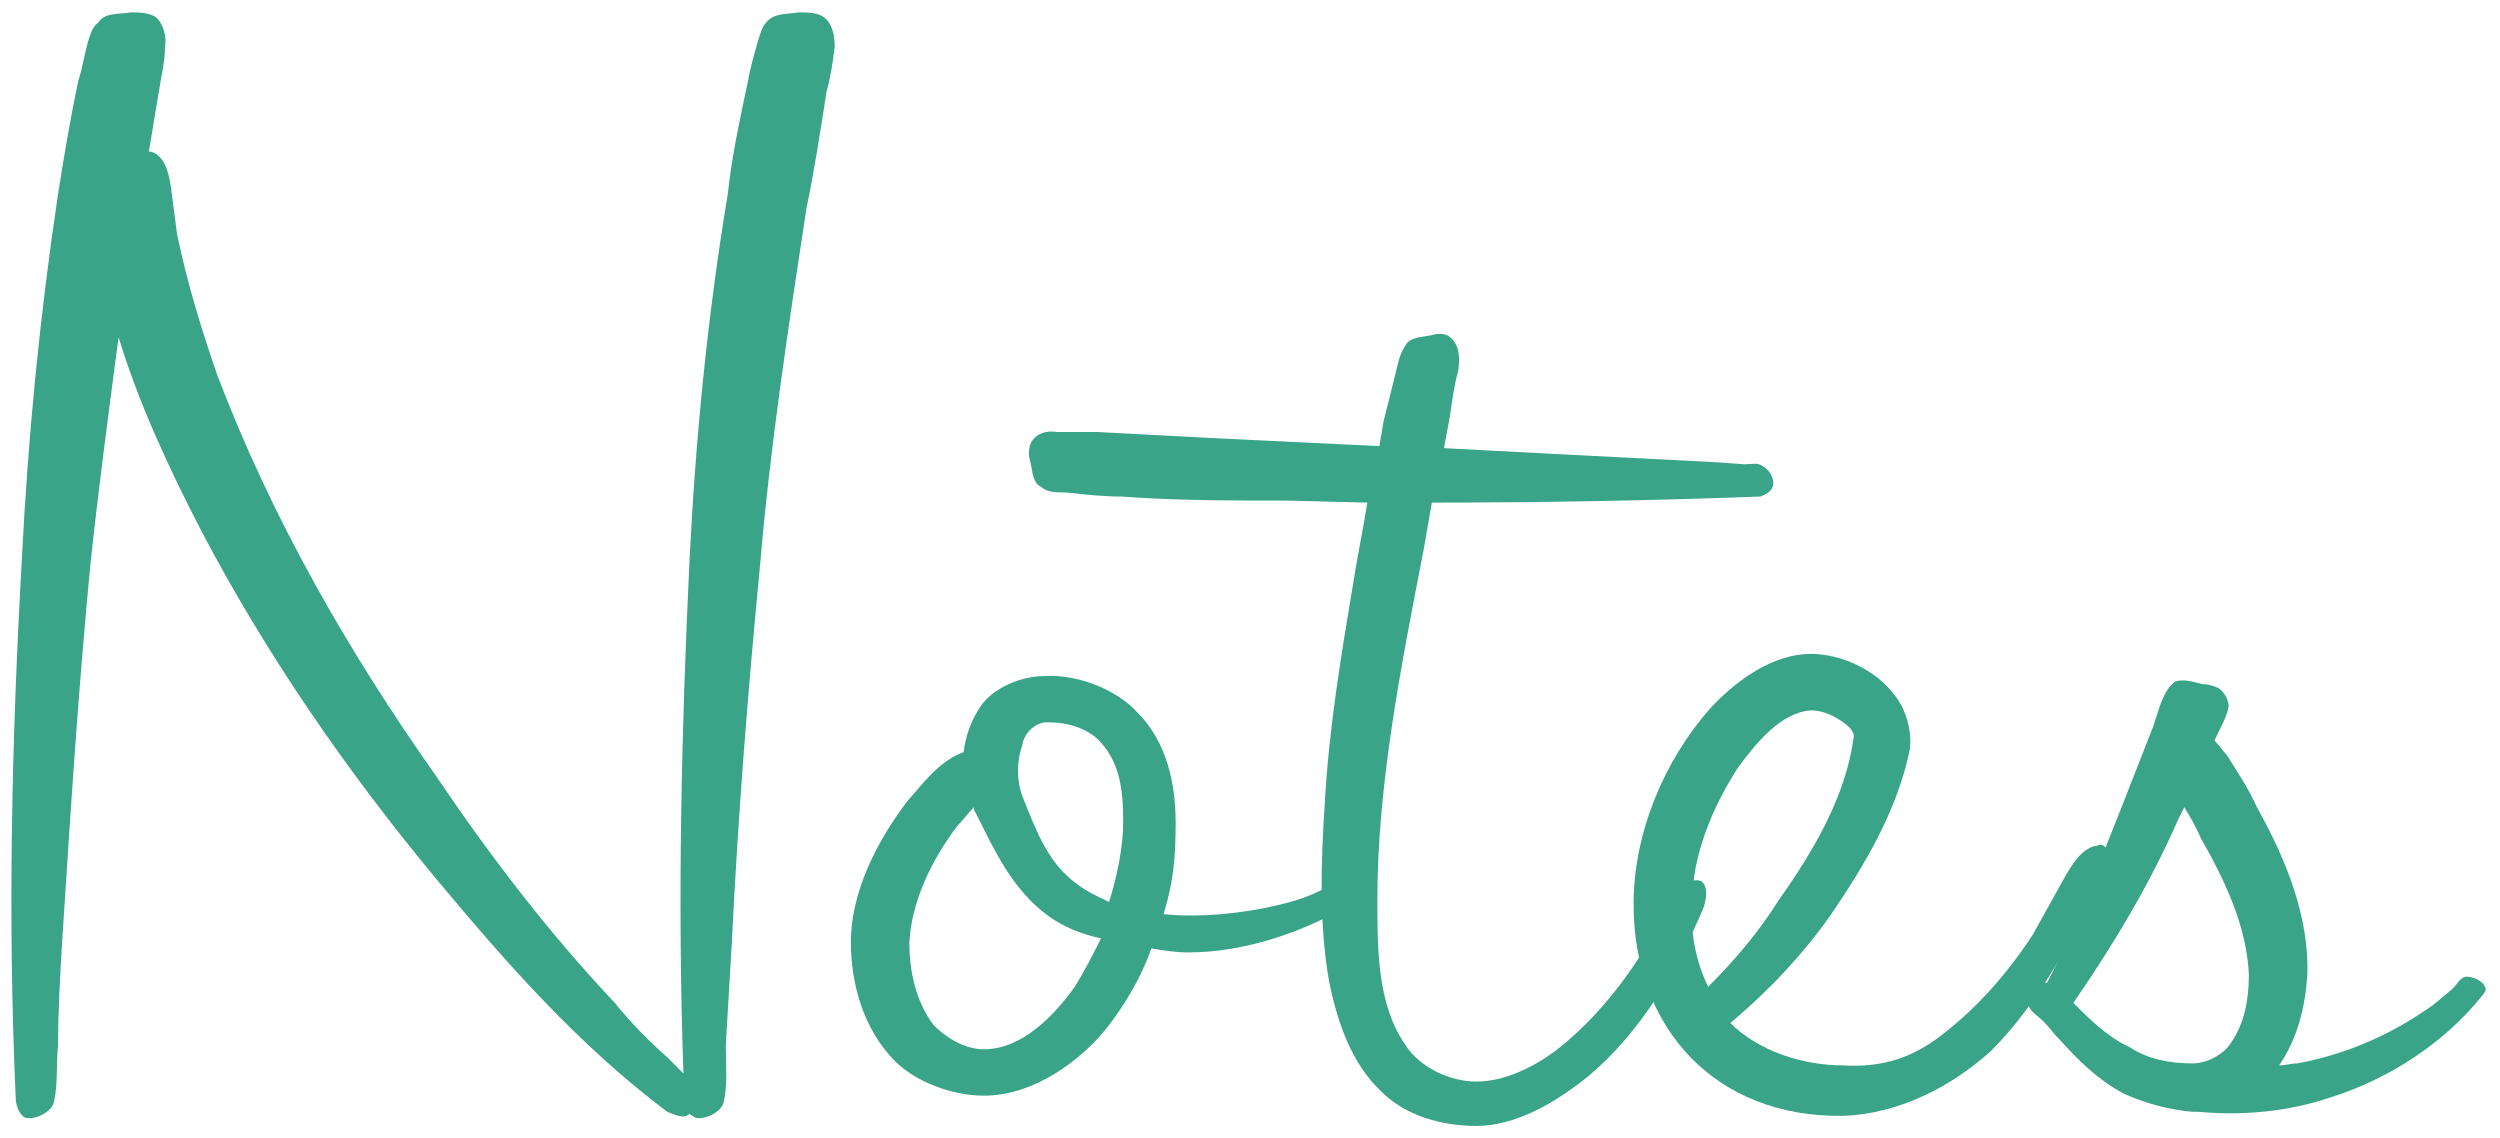 <?xml version="1.0" encoding="UTF-8"?>
<!DOCTYPE svg PUBLIC "-//W3C//DTD SVG 1.1//EN" "http://www.w3.org/Graphics/SVG/1.1/DTD/svg11.dtd">
<svg version="1.1" xmlns="http://www.w3.org/2000/svg" xmlns:xlink="http://www.w3.org/1999/xlink" x="0px" y="0px"
	 preserveAspectRatio="xMidYMid meet" width="347px" height="158px" viewBox="0 0 347 158" enable-background="new 0 0 347 158" xml:space="preserve">


    <path id="bezier" stroke="none" fill="rgb(57, 164, 136)" d="M 115.86,6.48 C 115.86,5.08 115.58,3.12 114.18,2.28 113.34,1.72 111.94,1.72 110.82,1.72 109.42,2 107.46,1.72 106.34,3.12 105.78,3.68 105.5,4.8 105.22,5.64 104.66,7.6 104.1,9.56 103.82,11.24 102.7,16.56 101.58,21.6 101.02,26.92 98.22,43.72 96.54,60.8 95.7,77.88 94.58,101.4 94.02,125.2 94.86,149 94.02,148.16 93.46,147.6 92.62,146.76 90.1,144.52 87.58,142 85.34,139.2 76.1,129.4 67.98,118.76 60.42,107.56 48.38,90.48 37.74,72 30.18,52.12 27.94,45.68 25.98,39.24 24.58,32.52 24.3,30.28 24.02,28.32 23.74,26.08 23.46,24.12 22.9,21.6 20.94,21.04 L 20.66,21.04 22.06,12.64 C 22.34,10.68 22.9,8.72 22.9,6.48 23.18,5.08 22.62,3.12 21.5,2.28 20.38,1.72 19.26,1.72 18.14,1.72 16.46,2 14.5,1.72 13.66,3.12 12.82,3.68 12.54,4.8 12.26,5.64 11.7,7.6 11.42,9.56 10.86,11.24 9.74,16.56 8.9,21.6 8.06,26.92 5.54,43.72 3.86,60.8 3.02,77.88 1.62,102.8 1.06,127.44 2.18,152.36 2.18,153.48 2.74,154.88 3.58,155.16 4.98,155.44 7.22,154.32 7.5,152.92 8.06,150.4 7.78,147.6 8.06,145.08 8.06,140.32 8.34,135.56 8.62,130.8 9.74,113.44 10.86,95.8 12.54,78.44 13.66,67.8 15.06,57.44 16.46,46.8 19.26,56.04 23.46,65 27.94,73.68 36.9,90.76 48.1,107 60.42,121.84 70.22,133.6 80.3,145.08 92.62,154.32 93.46,154.6 94.86,155.44 95.7,154.6 L 95.7,154.6 C 95.98,154.88 96.26,154.88 96.54,155.16 97.94,155.44 100.18,154.32 100.46,152.92 101.02,150.4 100.74,147.6 100.74,145.08 101.02,140.32 101.3,135.56 101.58,130.8 102.42,113.44 103.82,95.8 105.5,78.44 106.9,61.92 109.42,45.4 111.94,28.88 113.06,23.56 113.9,17.96 114.74,12.64 115.3,10.68 115.58,8.72 115.86,6.48 Z M 115.86,6.48" />
    <path id="bezier2" stroke="none" fill="rgb(57, 164, 136)" d="M 188.94,122.4 C 187.26,121.84 185.3,122.68 183.9,123.24 179.98,125.76 168.78,127.72 161.5,126.88 162.9,122.4 163.18,118.76 163.18,114.28 163.18,108.96 162.06,103.08 157.86,98.88 155.06,95.8 149.74,93.56 144.98,93.84 141.62,93.84 137.98,95.52 136.3,97.76 134.9,99.72 134.06,101.96 133.78,104.2 133.78,104.48 133.5,104.48 133.5,104.48 130.14,105.88 128.18,108.68 125.94,111.2 121.46,117.08 118.1,124.08 118.1,130.8 118.1,136.4 119.78,142.84 124.26,147.32 127.06,150.12 132.1,152.08 136.58,152.08 143.58,152.08 150.3,147.04 153.94,142.28 156.46,138.92 158.42,135.56 159.82,131.64 161.5,131.92 163.18,132.2 164.86,132.2 172.7,132.2 180.82,129.4 186.98,125.76 187.26,125.48 187.54,125.2 188.1,124.92 188.66,124.08 190.06,122.68 188.94,122.4 Z M 155.9,114 C 155.9,117.64 155.06,121.56 153.94,125.2 152.26,124.36 150.86,123.8 149.46,122.68 145.54,119.88 143.86,115.4 142.18,111.2 141.06,108.68 141.06,105.88 141.9,103.36 142.18,101.68 143.86,100 145.82,100.28 148.62,100.28 151.42,101.4 152.82,103.08 155.62,106.16 155.9,110.36 155.9,114 Z M 152.82,130.24 C 151.7,132.48 150.58,134.72 149.18,136.96 146.38,140.88 141.9,145.64 136.58,145.64 133.78,145.64 131.26,143.96 129.58,142.28 127.06,138.92 126.22,134.72 126.22,130.8 126.5,125.2 129.3,119.32 132.94,114.56 133.78,113.72 134.34,112.88 135.18,112.04 135.18,112.32 135.18,112.6 135.46,112.88 137.98,117.92 140.5,123.52 145.54,127.16 147.5,128.56 150.02,129.68 152.82,130.24 Z M 152.82,130.24" />
    <path id="bezier3" stroke="none" fill="rgb(57, 164, 136)" d="M 246.06,67.52 C 246.34,66.68 245.78,65.28 244.66,64.72 244.1,64.16 242.98,64.44 242.14,64.44 L 238.22,64.16 216.38,63.04 200.42,62.2 201.26,57.72 C 201.54,55.76 201.82,53.52 202.38,51.56 202.66,49.88 202.66,47.92 201.26,46.8 200.7,46.24 199.58,46.24 198.74,46.52 197.34,46.8 195.66,46.8 195.1,47.92 194.26,49.04 193.98,50.72 193.7,51.84 193.14,54.08 192.58,56.32 192.02,58.56 L 191.46,61.92 168.22,60.8 C 162.9,60.52 157.58,60.24 152.26,59.96 150.3,59.96 148.62,59.96 146.66,59.96 145.26,59.68 143.58,60.24 143.02,61.64 142.74,62.48 142.74,63.32 143.02,64.16 143.3,65.28 143.3,66.96 144.42,67.52 145.26,68.36 146.66,68.36 148.06,68.36 150.58,68.64 153.1,68.92 155.62,68.92 163.18,69.48 171.02,69.48 178.58,69.48 L 189.78,69.76 C 189.22,73.4 188.38,77.32 187.82,80.96 186.14,91.04 184.46,101.12 183.9,111.2 183.34,119.6 183.06,128 184.46,136.12 185.58,141.72 187.54,147.6 191.74,151.52 195.1,154.88 200.14,156.28 204.9,156.28 210.5,156.28 216.1,152.92 220.58,149.28 227.86,143.12 232.9,134.44 236.54,125.76 236.82,124.64 237.1,123.24 236.26,122.4 235.42,121.84 234.02,122.4 232.9,123.24 232.06,123.8 232.06,124.92 231.5,125.76 230.38,128 229.26,129.96 228.14,131.92 224.78,137.24 220.86,142 215.82,145.92 212.74,148.16 208.82,150.12 204.9,150.12 201.26,150.12 197.06,148.16 195.1,145.08 191.18,139.48 191.18,131.92 191.18,124.92 191.18,108.68 194.54,92.16 197.62,76.2 L 198.74,69.76 C 214.14,69.76 229.26,69.48 244.38,68.92 244.94,68.64 245.78,68.36 246.06,67.52 Z M 246.06,67.52" />
    <path id="bezier4" stroke="none" fill="rgb(57, 164, 136)" d="M 292.54,119.32 C 292.54,118.76 292.54,117.92 292.26,117.64 291.98,117.36 291.7,117.08 291.14,117.36 288.9,117.64 287.5,120.16 286.38,122.12 284.98,124.64 283.58,127.16 282.18,129.68 278.54,135.28 274.06,140.32 268.74,144.24 264.82,147.04 260.9,148.16 255.86,147.88 250.26,147.88 244.1,145.92 240.18,142 245.5,137.52 250.26,132.48 254.18,126.88 258.94,119.88 263.42,112.32 265.1,103.92 265.38,101.4 264.54,98.32 262.86,96.36 260.34,93 255.58,90.76 251.38,90.76 246.06,90.76 241.02,94.4 237.38,98.32 230.94,105.6 226.74,115.68 226.74,125.48 226.74,142.84 238.22,155.16 255.86,154.88 263.42,154.6 270.7,150.96 276.3,145.92 283.02,139.2 287.78,130.24 291.7,121.56 291.98,120.72 292.26,120.16 292.54,119.32 Z M 257.26,102.52 C 256.14,110.64 251.66,118.2 246.9,124.92 244.1,129.4 240.74,133.32 237.1,136.96 235.42,133.6 234.58,129.4 234.86,125.48 234.86,118.76 237.66,112.04 241.3,106.44 243.82,103.08 247.18,98.88 251.38,98.6 253.06,98.6 254.74,99.44 255.86,100.28 256.7,100.84 257.54,101.68 257.26,102.52 Z M 257.26,102.52" />
    <path id="bezier5" stroke="none" fill="rgb(57, 164, 136)" d="M 344.9,136.96 C 344.62,136.12 343.22,135.56 342.38,135.56 341.54,135.56 340.98,136.68 340.42,137.24 339.02,138.36 337.9,139.48 336.5,140.32 331.18,143.96 325.02,146.48 318.86,147.6 318.02,147.6 317.18,147.88 316.34,147.88 318.86,144.24 319.98,139.76 320.26,135.28 320.54,127.16 317.18,119.04 313.26,112.04 312.14,109.52 310.46,107 309.06,104.76 308.5,104.2 307.94,103.36 307.38,102.8 307.94,101.4 309.06,99.72 309.34,98.04 309.34,97.2 308.78,96.08 307.94,95.52 307.38,95.24 306.54,94.96 305.7,94.96 304.58,94.68 302.9,94.12 301.78,94.68 299.82,96.36 299.54,99.44 298.42,101.96 296.74,106.16 287.78,129.68 284.14,136.4 283.58,136.4 283.3,136.4 283.02,136.4 282.18,137.24 281.62,138.36 281.62,139.48 281.62,140.32 282.74,140.88 283.58,141.72 284.7,142.84 284.7,143.12 285.82,144.24 288.62,147.32 291.14,149.84 294.78,151.8 297.86,153.2 301.22,154.04 304.3,154.32 304.58,154.32 304.86,154.32 305.14,154.32 311.3,154.88 317.46,154.32 323.34,152.36 331.46,149.84 339.3,144.8 344.62,138.08 344.9,137.8 345.18,137.24 344.9,136.96 Z M 312.14,135.28 C 312.14,138.64 311.58,142 309.62,144.8 308.5,146.48 306.26,147.6 304.3,147.6 301.22,147.6 298.14,147.04 295.62,145.36 292.54,143.96 290.02,141.44 287.78,139.2 293.38,131.08 298.42,122.68 302.34,113.72 L 303.18,112.04 C 304.02,113.44 304.86,114.84 305.42,116.24 308.78,122.12 311.86,128.56 312.14,135.28 Z M 312.14,135.28" />
</svg>

